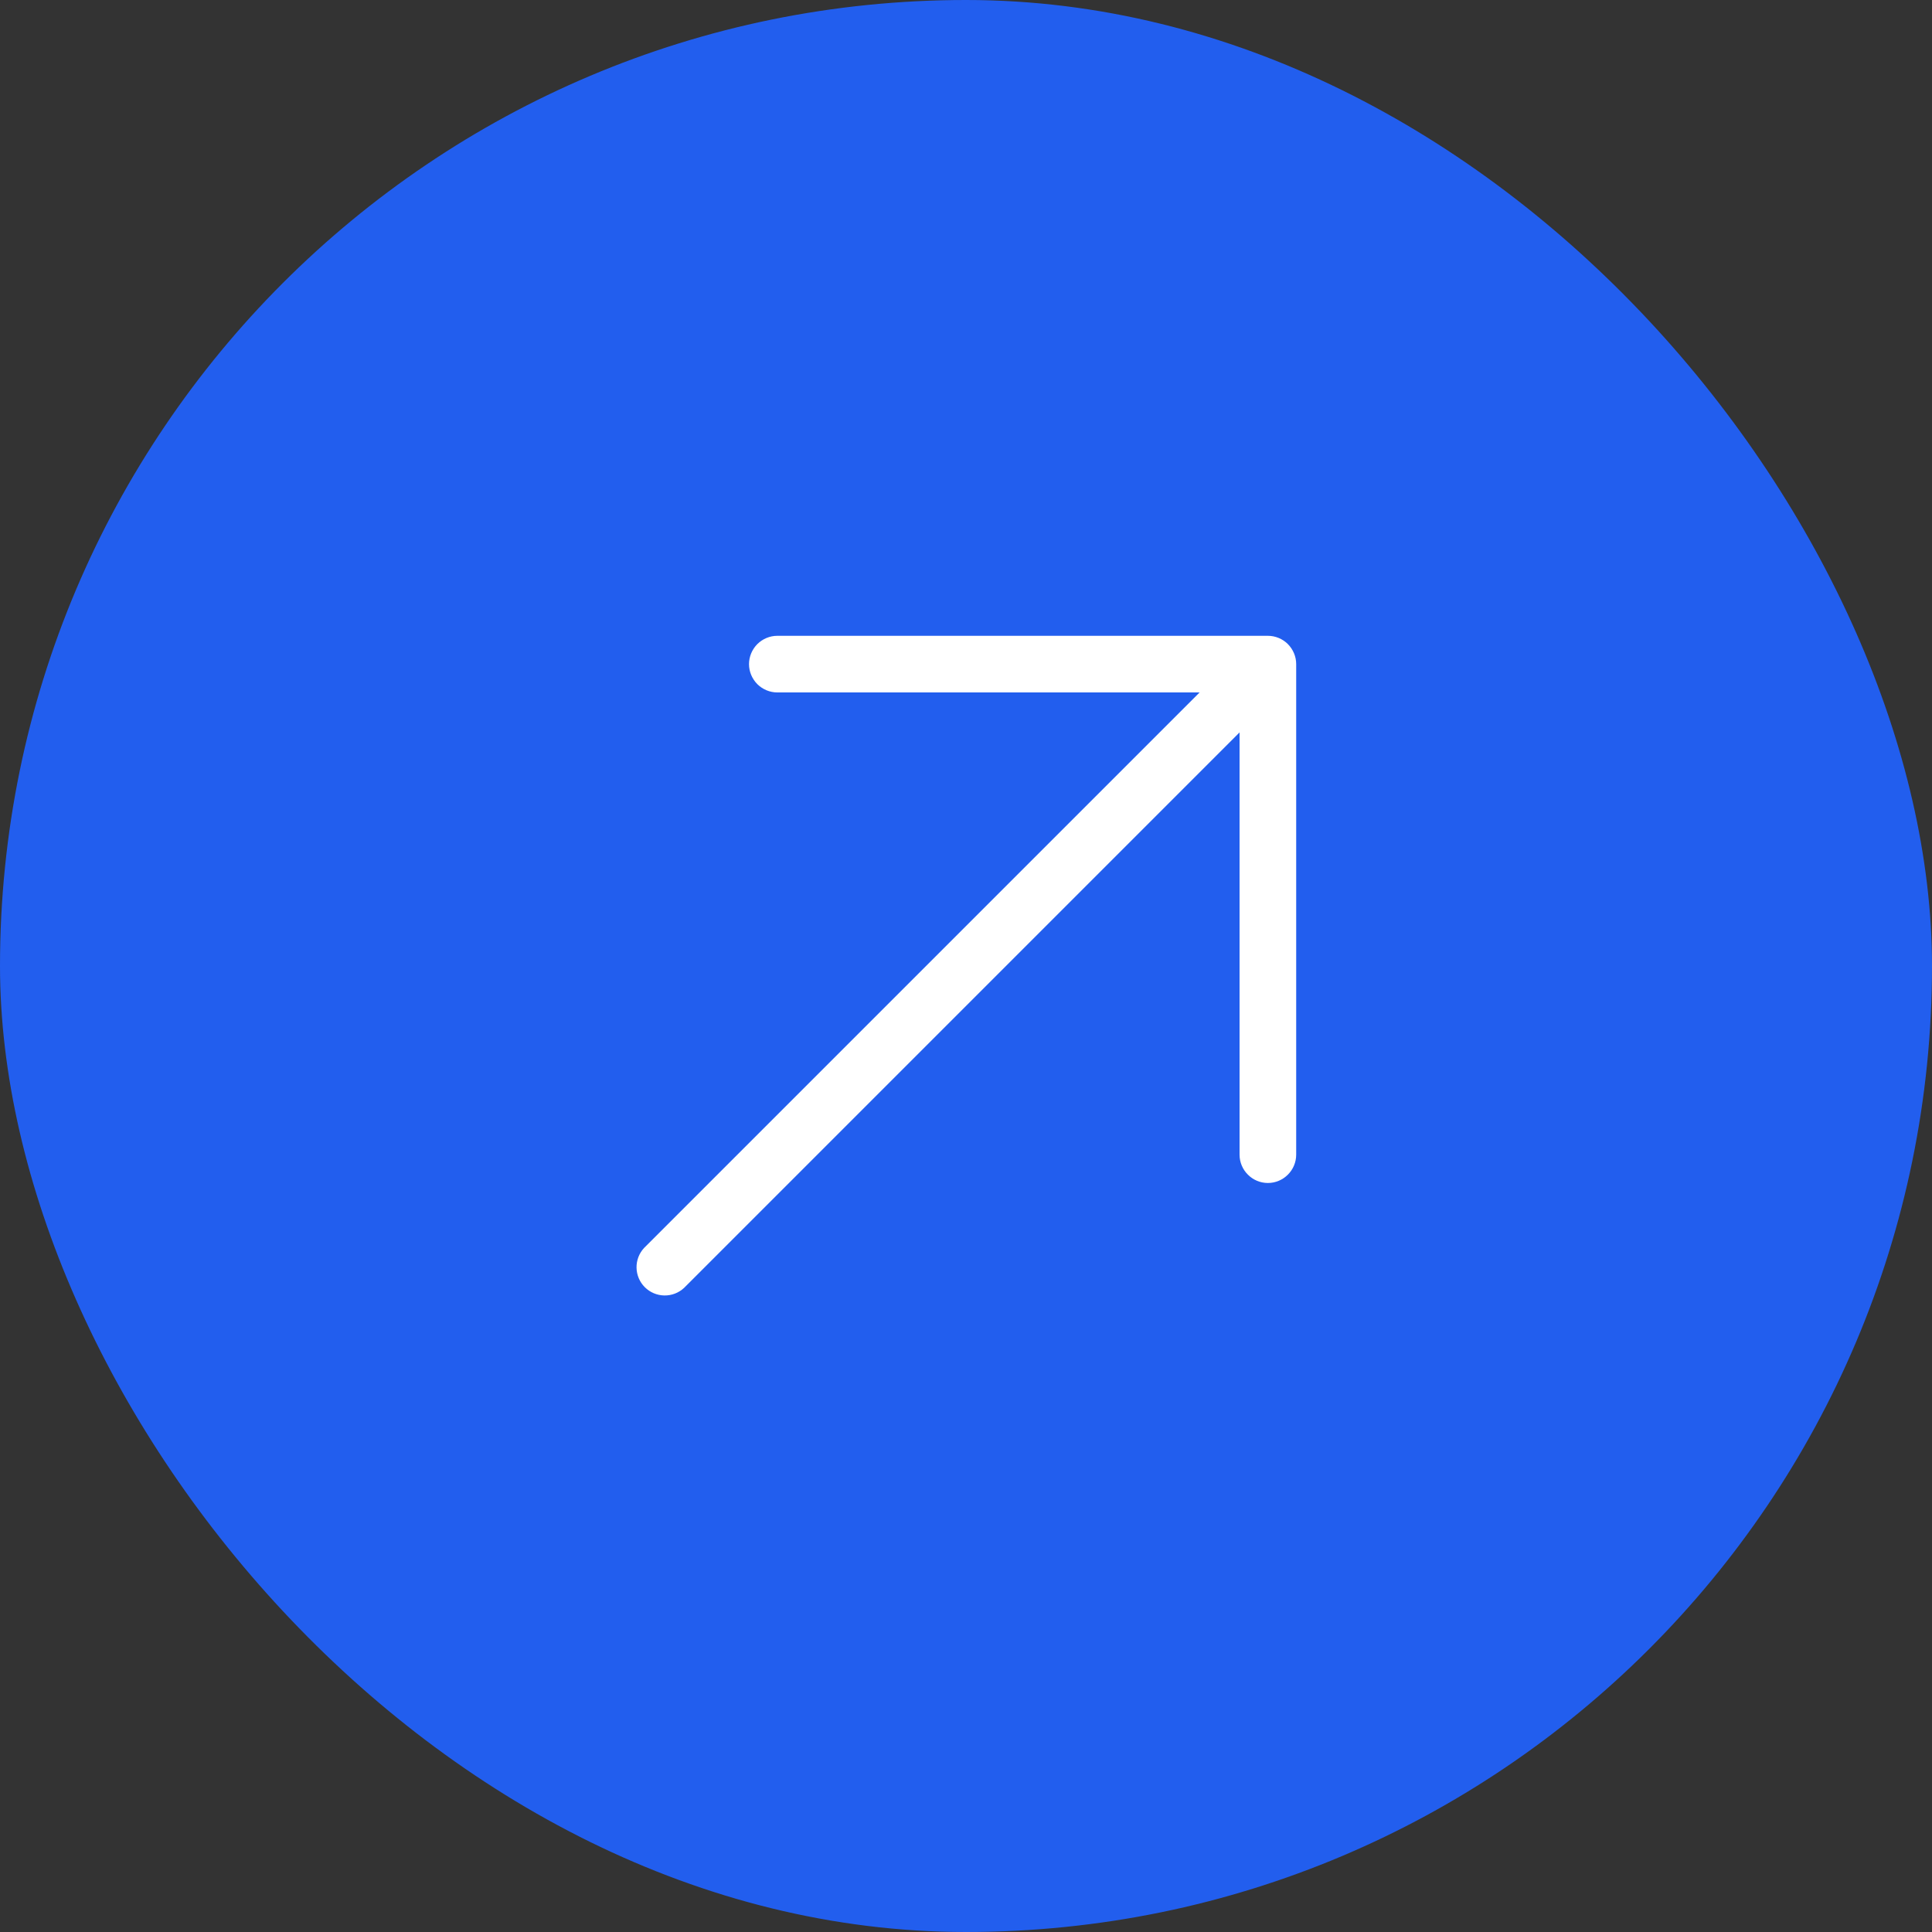 <svg width="32" height="32" viewBox="0 0 32 32" fill="none" xmlns="http://www.w3.org/2000/svg">
<rect x="0" y="0" width="32" height="32" fill="#333333" stroke="none"/>
<rect width="32" height="32" rx="16" fill="#225EEE"/>
<path d="M21.469 11V19.125C21.469 19.249 21.419 19.369 21.331 19.456C21.244 19.544 21.124 19.594 21 19.594C20.876 19.594 20.756 19.544 20.669 19.456C20.581 19.369 20.531 19.249 20.531 19.125V12.131L11.331 21.331C11.242 21.414 11.125 21.459 11.003 21.457C10.882 21.455 10.766 21.406 10.68 21.32C10.594 21.234 10.545 21.118 10.543 20.997C10.541 20.875 10.586 20.758 10.669 20.669L19.869 11.469H12.875C12.751 11.469 12.632 11.419 12.544 11.332C12.456 11.243 12.406 11.124 12.406 11C12.406 10.876 12.456 10.757 12.544 10.668C12.632 10.581 12.751 10.531 12.875 10.531H21C21.124 10.531 21.244 10.581 21.331 10.668C21.419 10.757 21.469 10.876 21.469 11Z" fill="white"/>
</svg>
